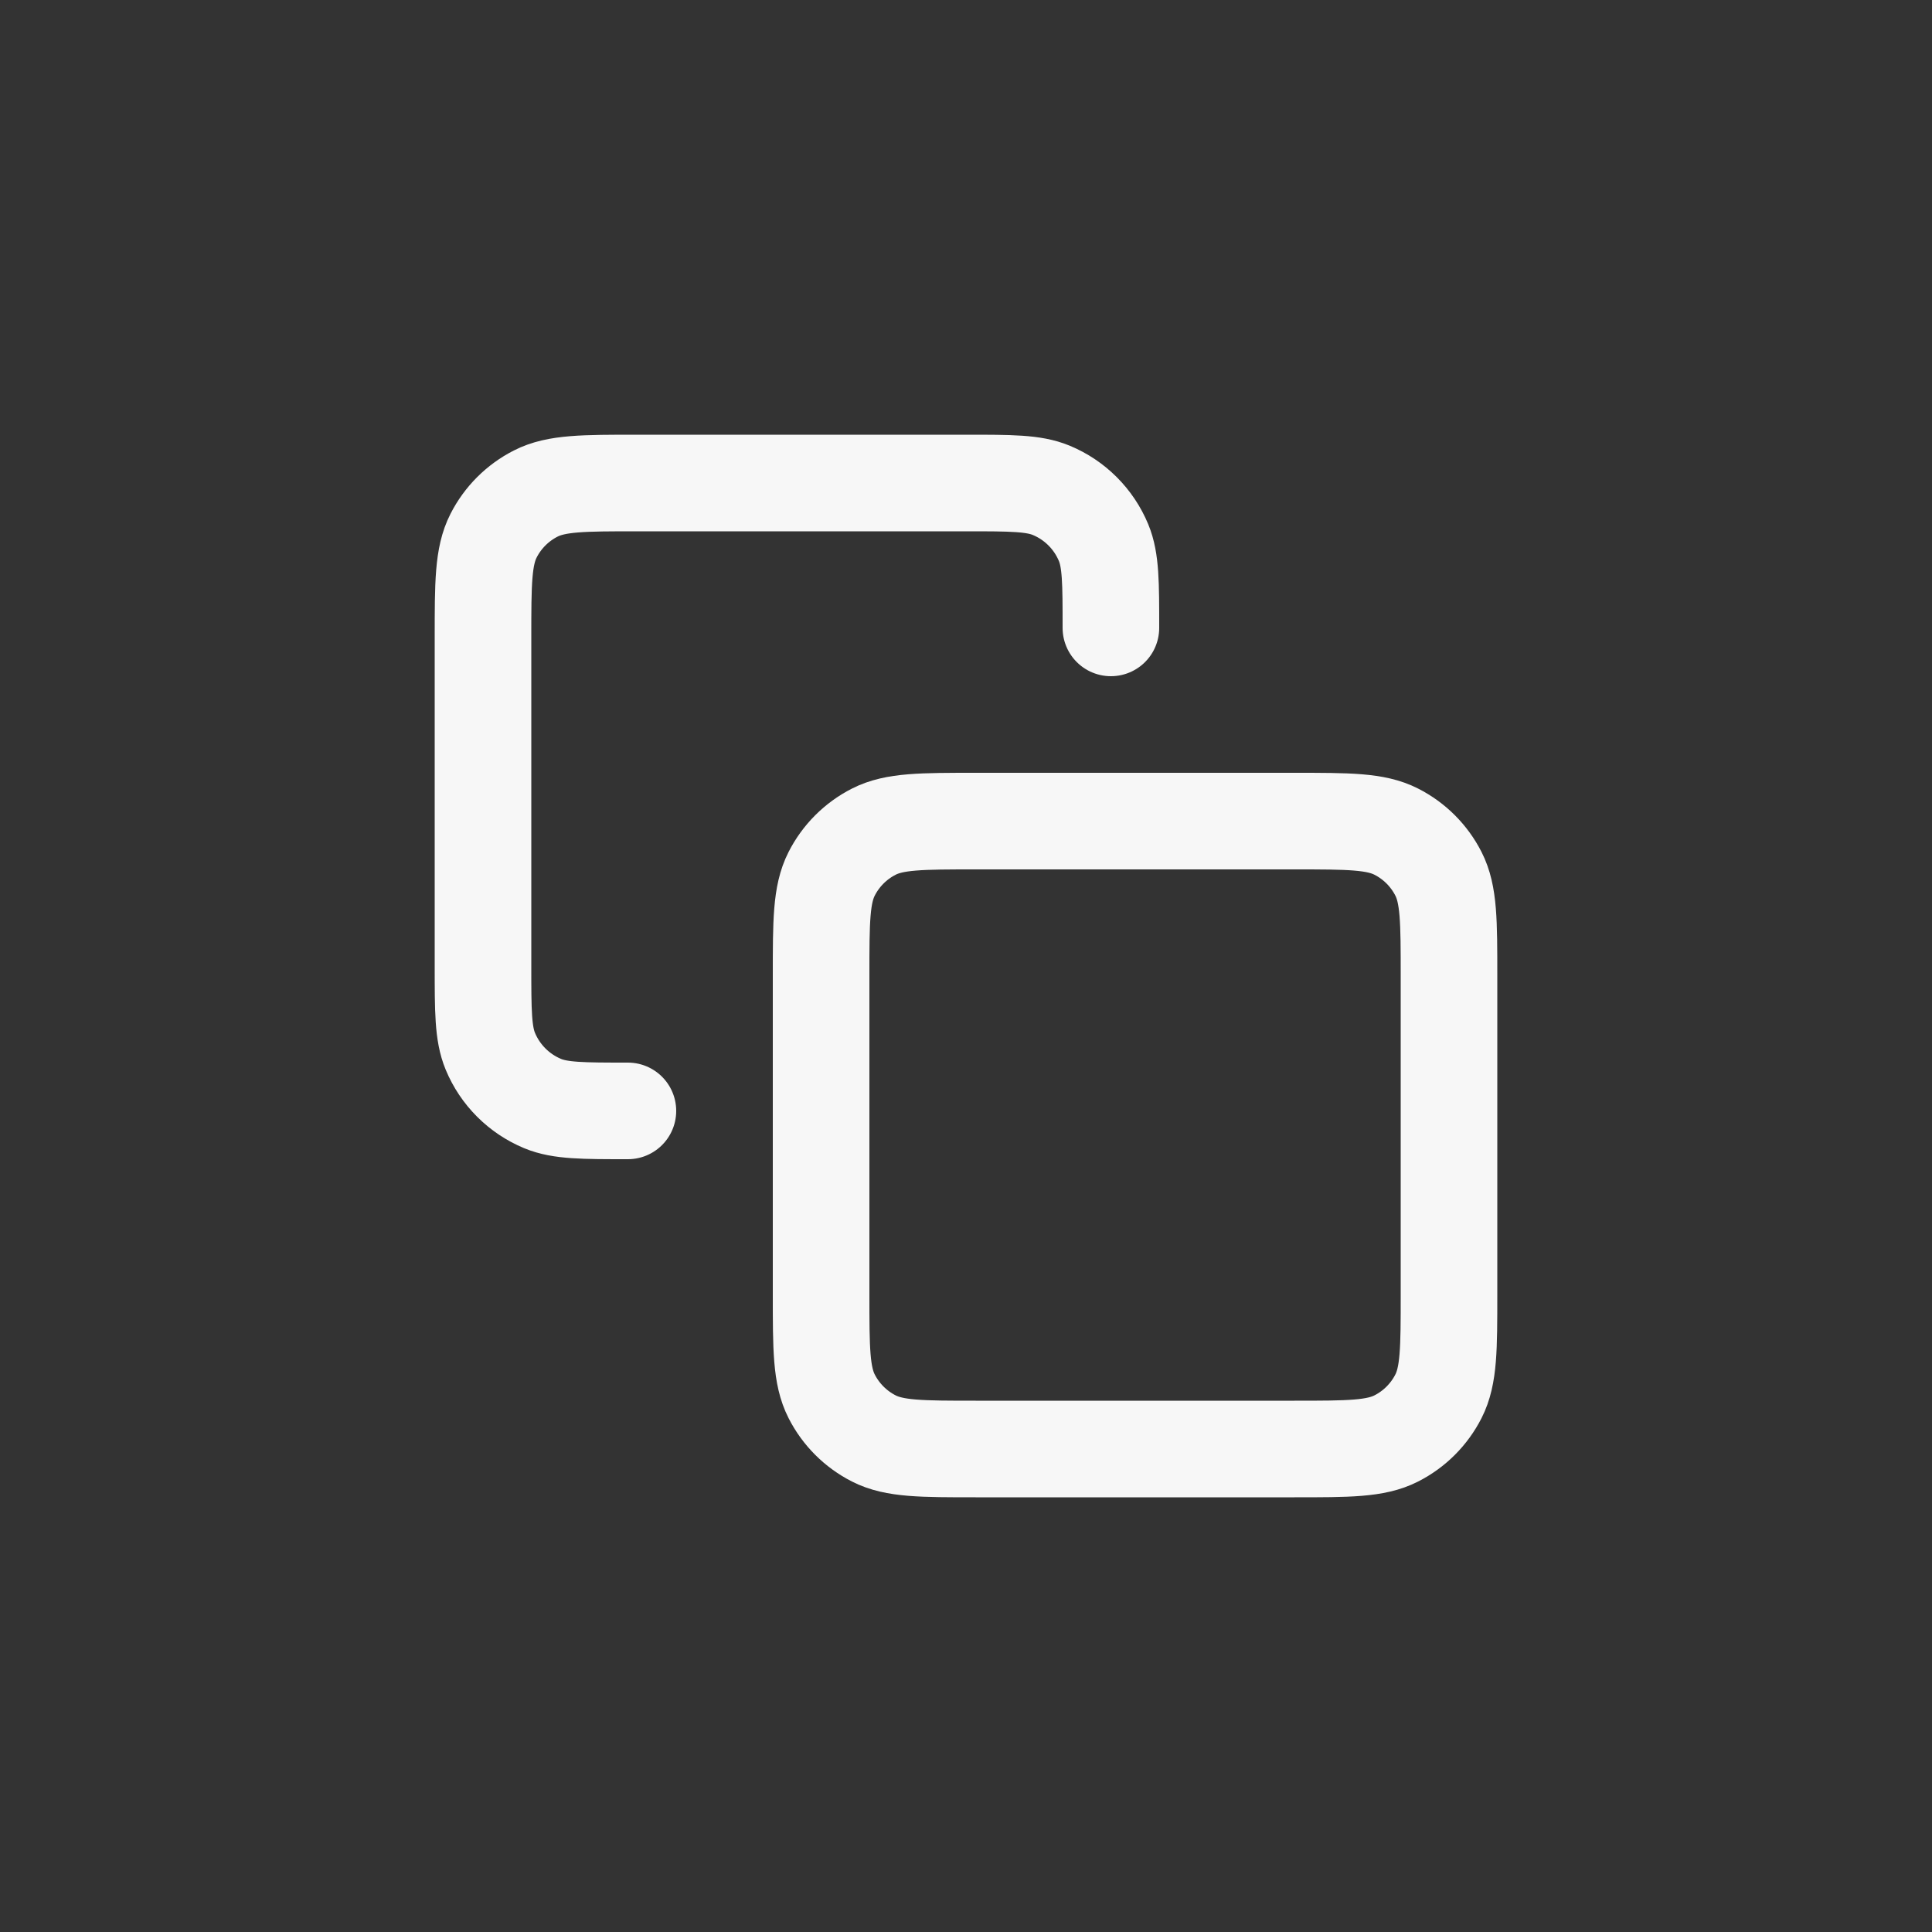 <svg width="24" height="24" viewBox="0 0 24 24" fill="none" xmlns="http://www.w3.org/2000/svg">
<rect x="0" y="0" width="24" height="24" fill="#333333" stroke="none"/>
<path d="M7.8 13.8C7.241 13.8 6.961 13.8 6.741 13.709C6.447 13.587 6.213 13.353 6.091 13.059C6 12.839 6 12.559 6 12V7.92C6 7.248 6 6.912 6.131 6.655C6.246 6.429 6.429 6.246 6.655 6.131C6.912 6 7.248 6 7.92 6H12C12.559 6 12.839 6 13.059 6.091C13.353 6.213 13.587 6.447 13.709 6.741C13.8 6.961 13.8 7.241 13.8 7.8M12.12 18H16.08C16.752 18 17.088 18 17.345 17.869C17.571 17.754 17.754 17.571 17.869 17.345C18 17.088 18 16.752 18 16.08V12.12C18 11.448 18 11.112 17.869 10.855C17.754 10.629 17.571 10.446 17.345 10.331C17.088 10.2 16.752 10.2 16.08 10.2H12.12C11.448 10.2 11.112 10.2 10.855 10.331C10.629 10.446 10.446 10.629 10.331 10.855C10.2 11.112 10.2 11.448 10.2 12.12V16.08C10.2 16.752 10.2 17.088 10.331 17.345C10.446 17.571 10.629 17.754 10.855 17.869C11.112 18 11.448 18 12.12 18Z" stroke="#F7F7F7" stroke-width="1.2" stroke-linecap="round" stroke-linejoin="round"/>
</svg>
